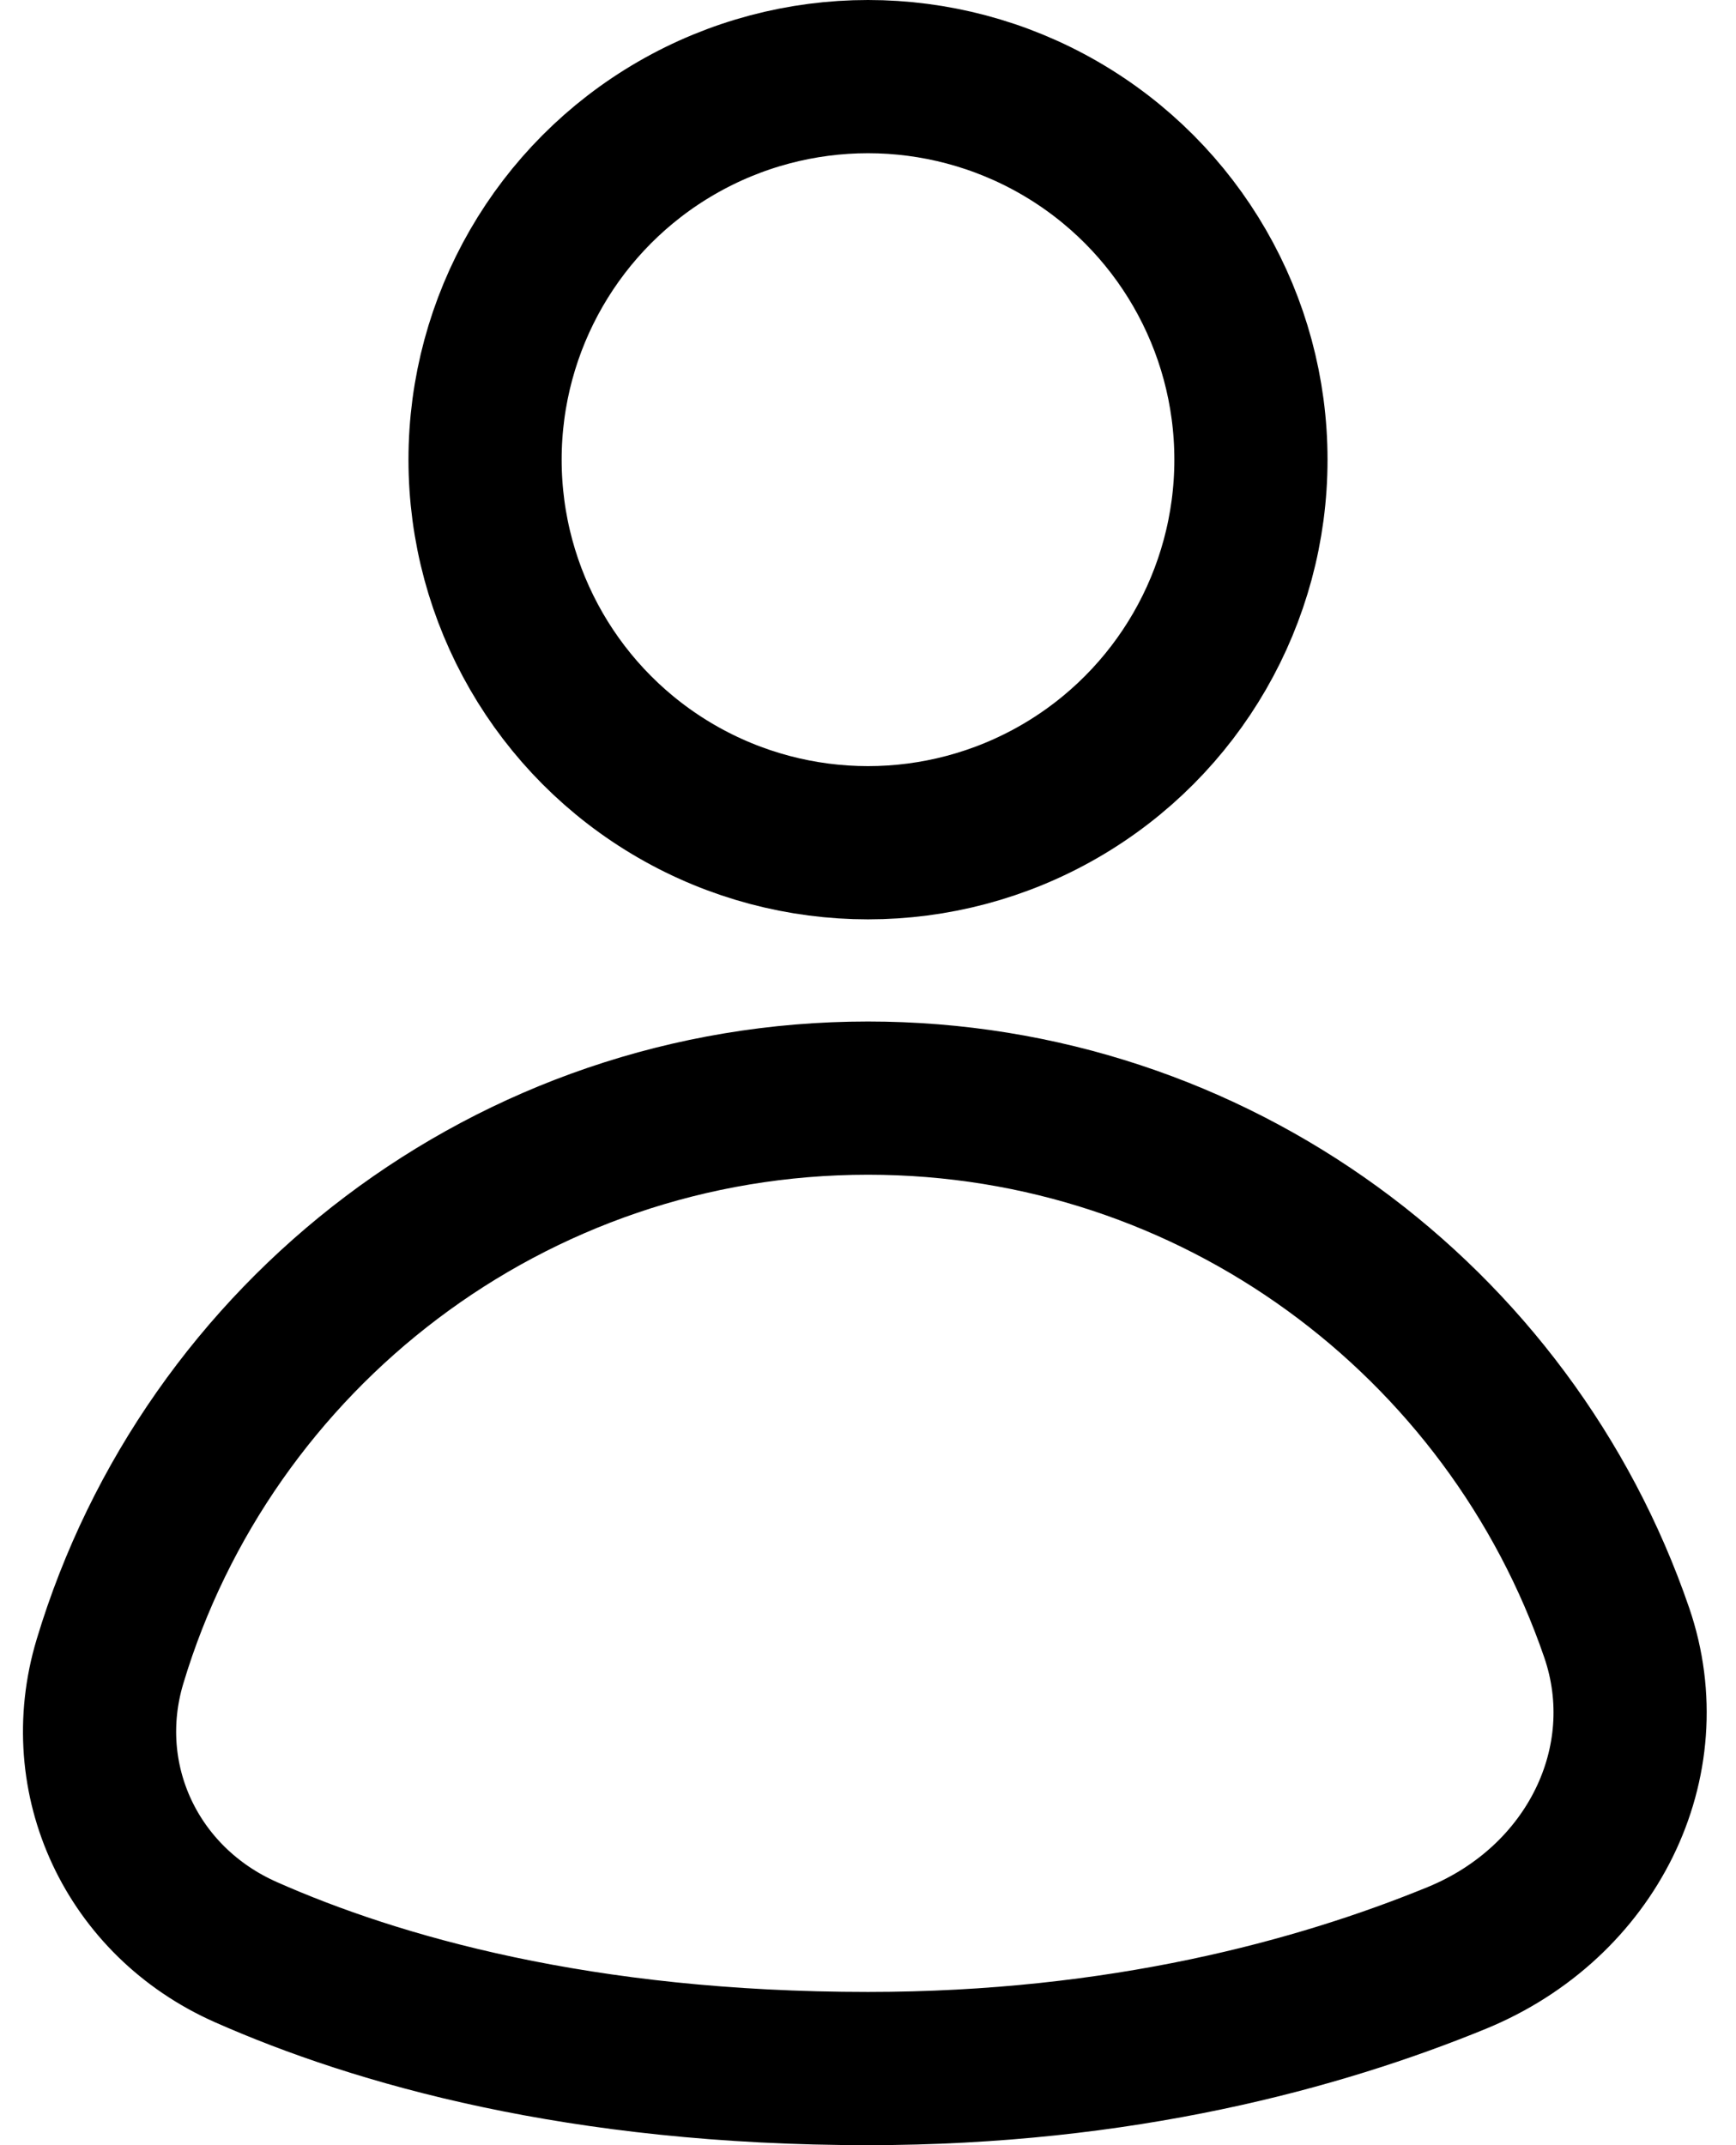 <svg width="17" height="21" viewBox="0 0 17 21" fill="none" xmlns="http://www.w3.org/2000/svg">
<circle cx="8.5" cy="4.5" r="3.75" stroke="black" stroke-width="1.5"/>
<path d="M15.832 15.983C16.266 17.248 15.591 18.623 14.266 19.167C12.916 19.72 10.978 20.25 8.5 20.25C5.681 20.25 3.691 19.678 2.409 19.111C1.291 18.617 0.73 17.418 1.077 16.265C2.036 13.074 4.998 10.75 8.5 10.75C11.898 10.75 14.787 12.937 15.832 15.983Z" stroke="black" stroke-width="1.5"/>
</svg>
